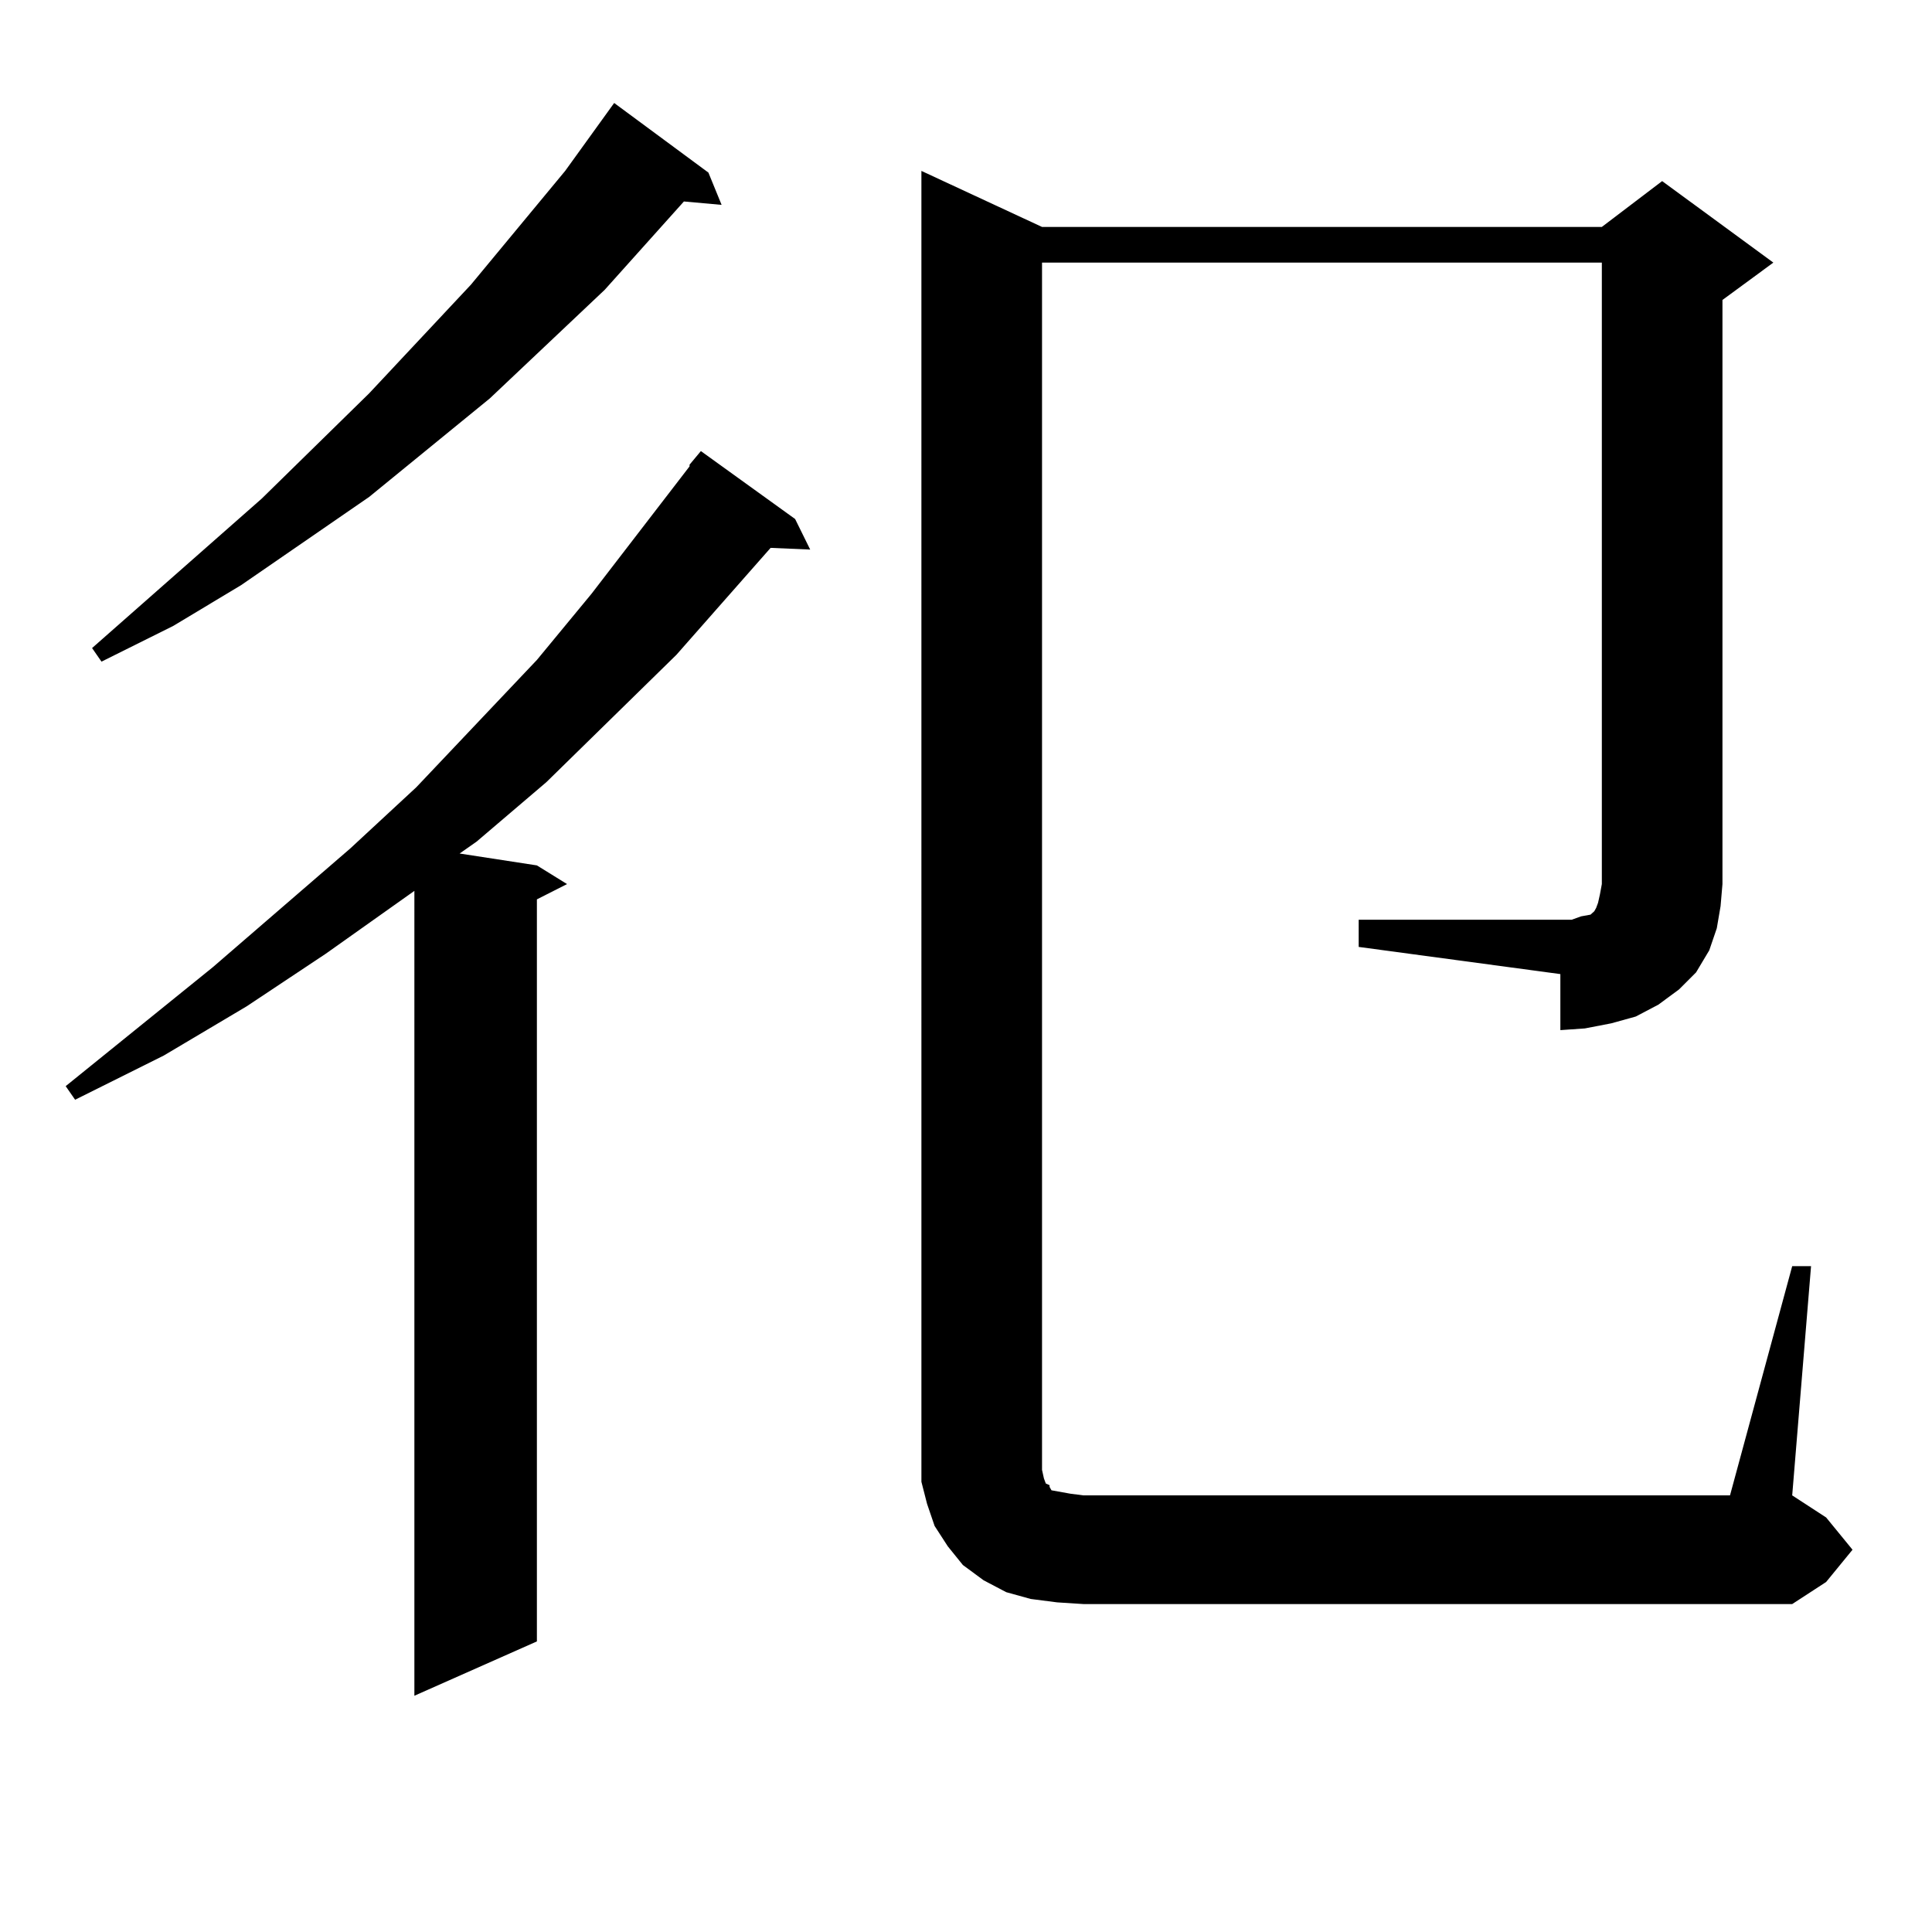 <?xml version="1.0" encoding="utf-8"?>
<!-- Generator: Adobe Illustrator 16.0.0, SVG Export Plug-In . SVG Version: 6.00 Build 0)  -->
<!DOCTYPE svg PUBLIC "-//W3C//DTD SVG 1.1//EN" "http://www.w3.org/Graphics/SVG/1.1/DTD/svg11.dtd">
<svg version="1.1" id="图层_1" xmlns="http://www.w3.org/2000/svg" xmlns:xlink="http://www.w3.org/1999/xlink" x="0px" y="0px"
	 width="1000px" height="1000px" viewBox="0 0 1000 1000" enable-background="new 0 0 1000 1000" xml:space="preserve">
<path d="M411.551,268.636l7.805,15.82l-20.487-0.879l-48.779,55.371l-67.315,65.918l-36.097,30.762l-8.78,6.152l39.999,6.152
	l15.609,9.668l-15.609,7.91v384.082l-63.413,28.125V461.117l-45.853,32.52l-40.975,27.246l-42.926,25.488l-45.853,22.852
	l-4.878-7.031l76.096-61.523l71.218-61.523l34.146-31.641l62.438-65.918l28.292-34.277l50.73-65.918v-0.879l5.854-7.031
	L411.551,268.636z M366.674,89.34l6.829,16.699l-19.512-1.758l-40.975,45.703l-59.511,56.25l-62.438,50.977l-66.34,45.703
	l-35.121,21.094l-37.072,18.457l-4.878-7.031l87.803-77.344l55.608-54.492l52.682-56.25l48.779-58.887l25.365-35.156L366.674,89.34z
	 M703.251,476.058h104.388h5.854l4.878-1.758l4.878-0.879l1.951-1.758l0.976-1.758l0.976-2.637l0.976-4.395l0.976-5.273v-321.68
	H539.353v624.902l0.976,4.395l0.976,2.637l1.951,0.879v0.879l0.976,1.758l4.878,0.879l4.878,0.879l6.829,0.879h334.626
	l32.194-118.652h9.756l-9.756,118.652l17.561,11.426l13.658,16.699l-13.658,16.699l-17.561,11.426h-366.82l-13.658-0.879
	l-13.658-1.758l-12.683-3.516l-11.707-6.152l-10.731-7.91l-7.805-9.668l-6.829-10.547l-3.902-11.426l-2.927-11.426v-12.305V88.461
	l62.438,29.004h289.749l31.219-23.73l57.56,42.188l-26.341,19.336v302.344l-0.976,11.426l-1.951,11.426l-3.902,11.426l-6.829,11.426
	l-8.78,8.789l-10.731,7.91l-11.707,6.152l-12.683,3.516l-13.658,2.637l-12.683,0.879v-29.004l-104.388-14.063V476.058z"/>
</svg>
